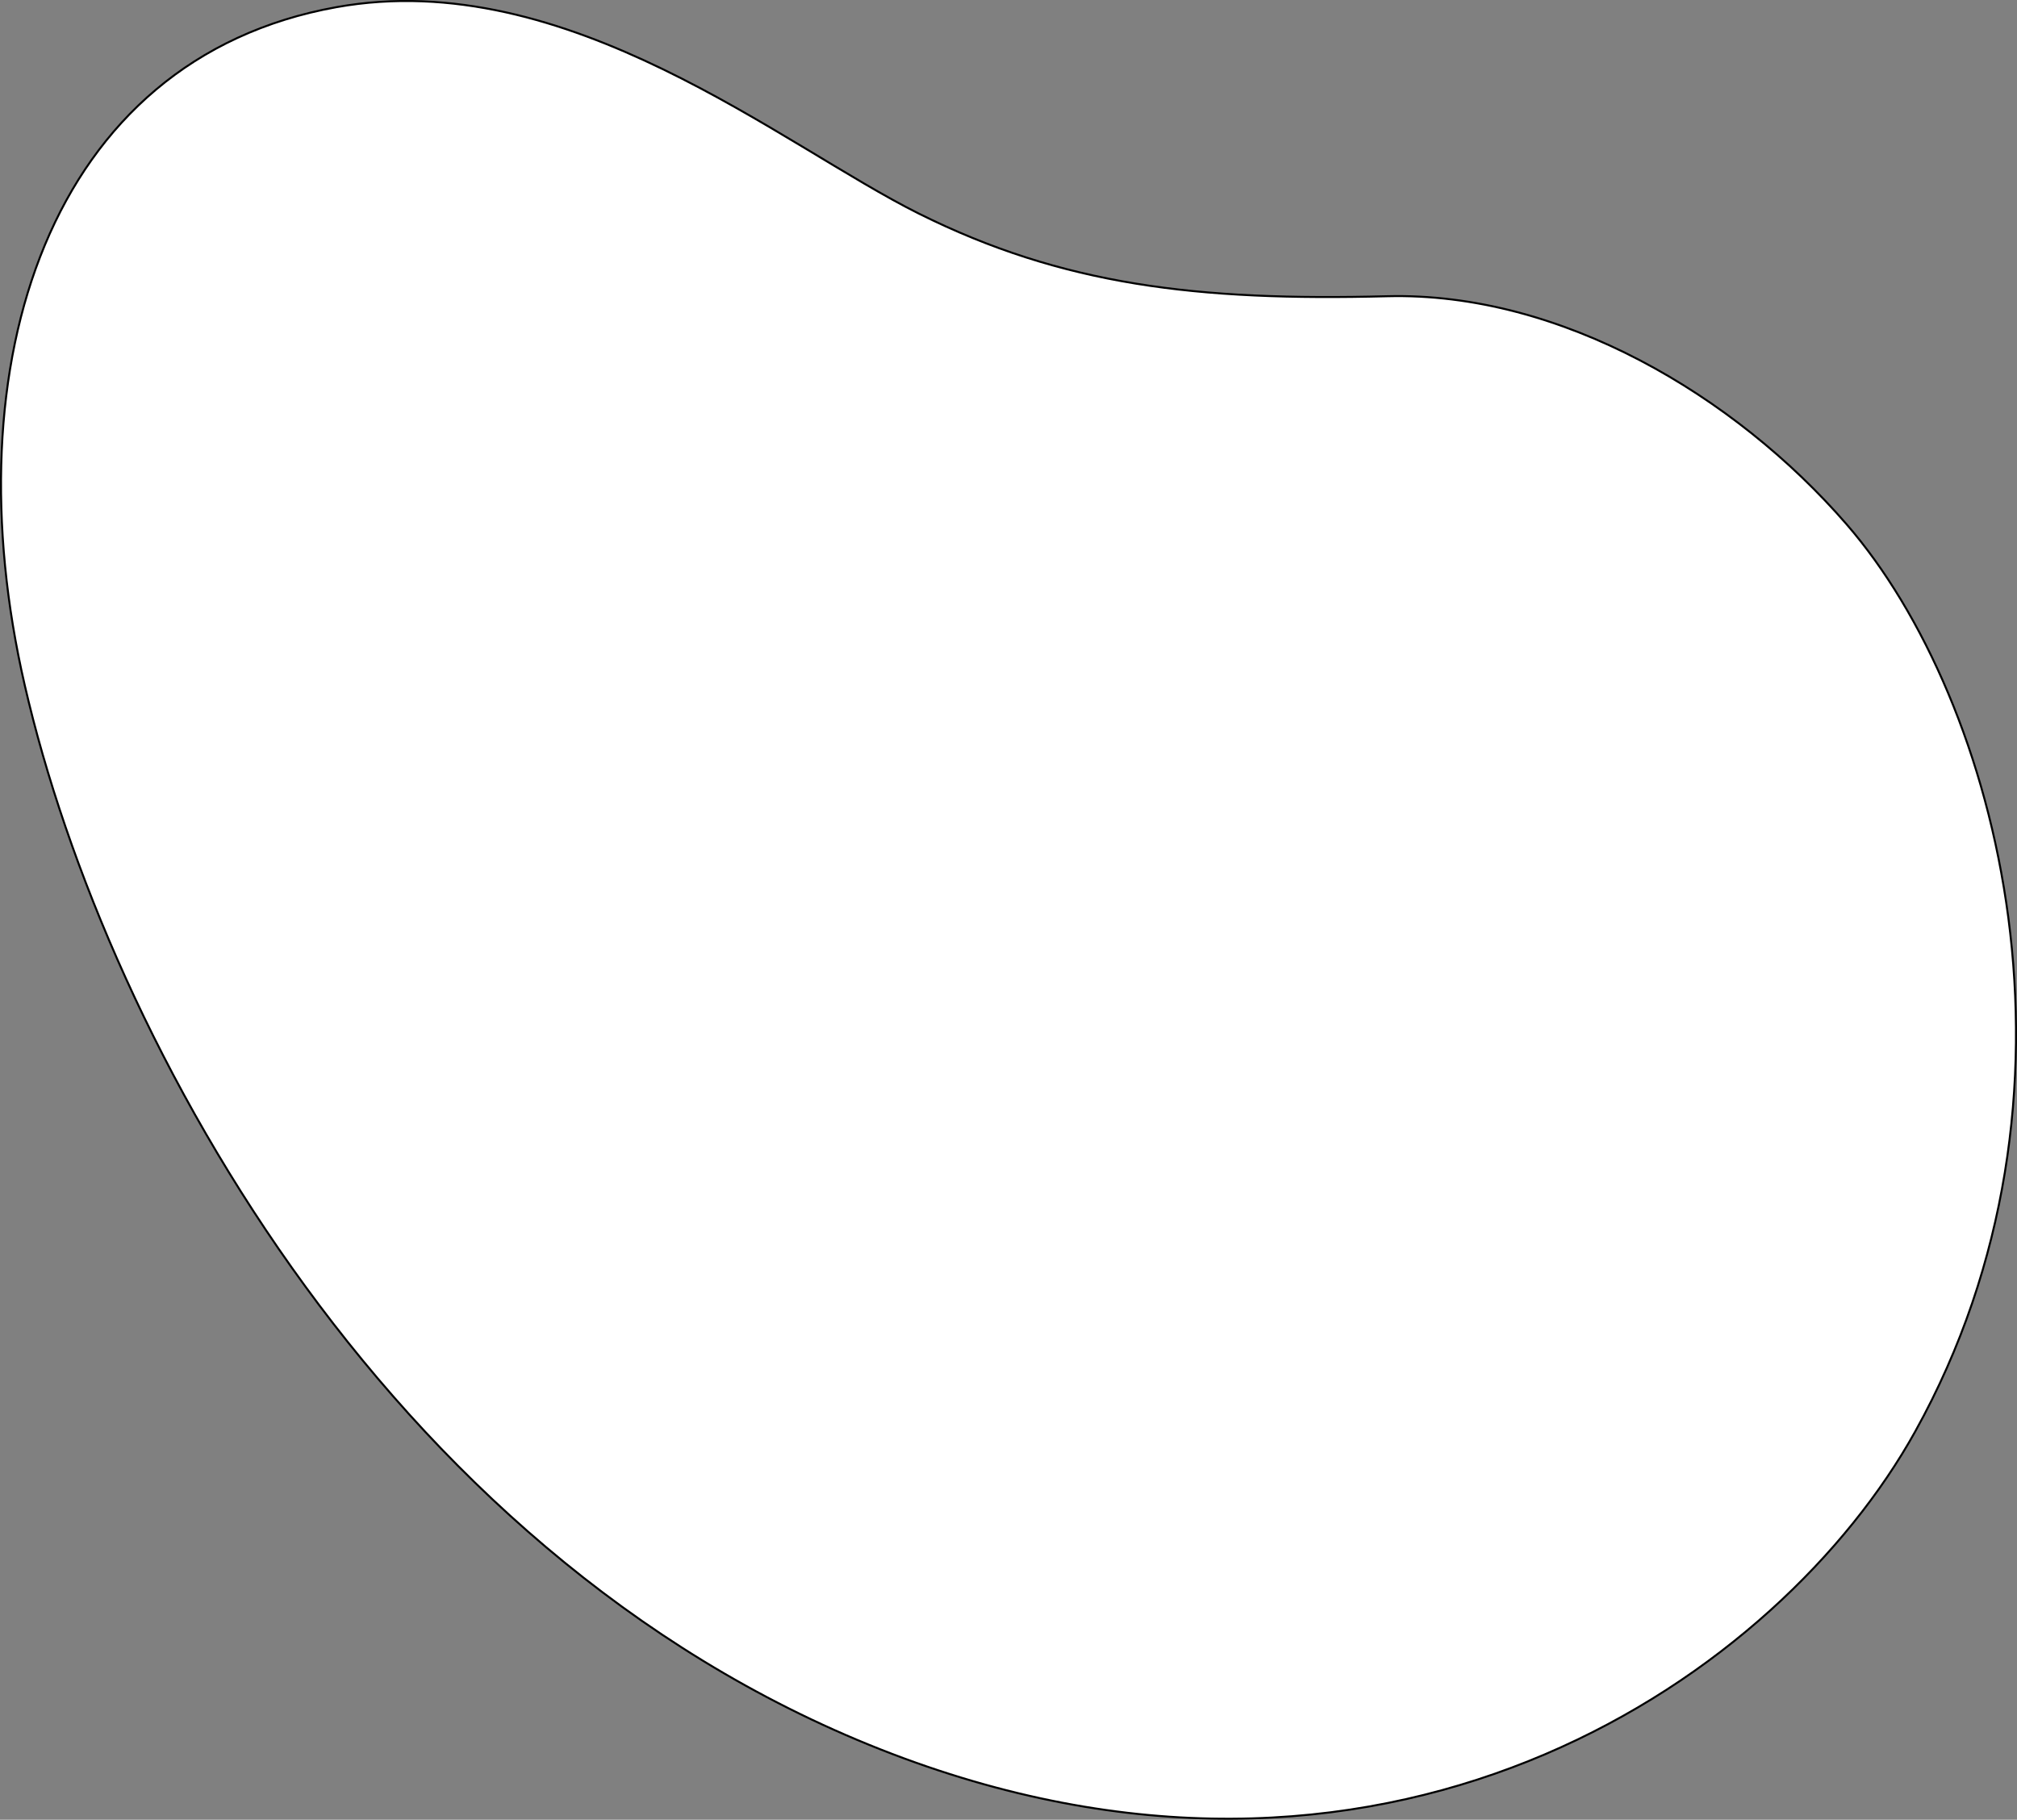 <?xml version="1.0" encoding="UTF-8"?> <svg xmlns="http://www.w3.org/2000/svg" viewBox="0 0 1013 914"><rect x="0" y="0" width="1013" height="914" fill="#808080" stroke="none"/> <defs> <style>.\35 2860b70-5530-46e2-8b4d-5de460779481{isolation:isolate;}.beccbef5-11af-4c5f-831b-645e8a1fddac{fill:#fff;stroke:#000;stroke-miterlimit:10;mix-blend-mode:multiply;}</style> </defs> <title>Ресурс 11</title> <g class="52860b70-5530-46e2-8b4d-5de460779481"> <g id="4591f9ba-1176-452e-a341-3273faddc79e" data-name="Слой 2"> <g id="db4d559a-d8ce-4416-a7d0-dd707f5d16e8" data-name="Layer 1"> <path class="beccbef5-11af-4c5f-831b-645e8a1fddac" d="M927.41,263.32c-56.19-64.81-143.92-116.75-230.75-114.53-95.32,2.45-162.95-5.53-235.14-41.48C392.58,73,285.05-17.25,169,3.59,24.41,29.54-24.78,182.68,12.43,344.18,54,524.66,199.58,789.43,454,883.16,702.76,974.81,894.21,840.93,961.88,719,1055.69,550,1004.32,352,927.41,263.32Z"></path> </g> </g> </g> </svg> 